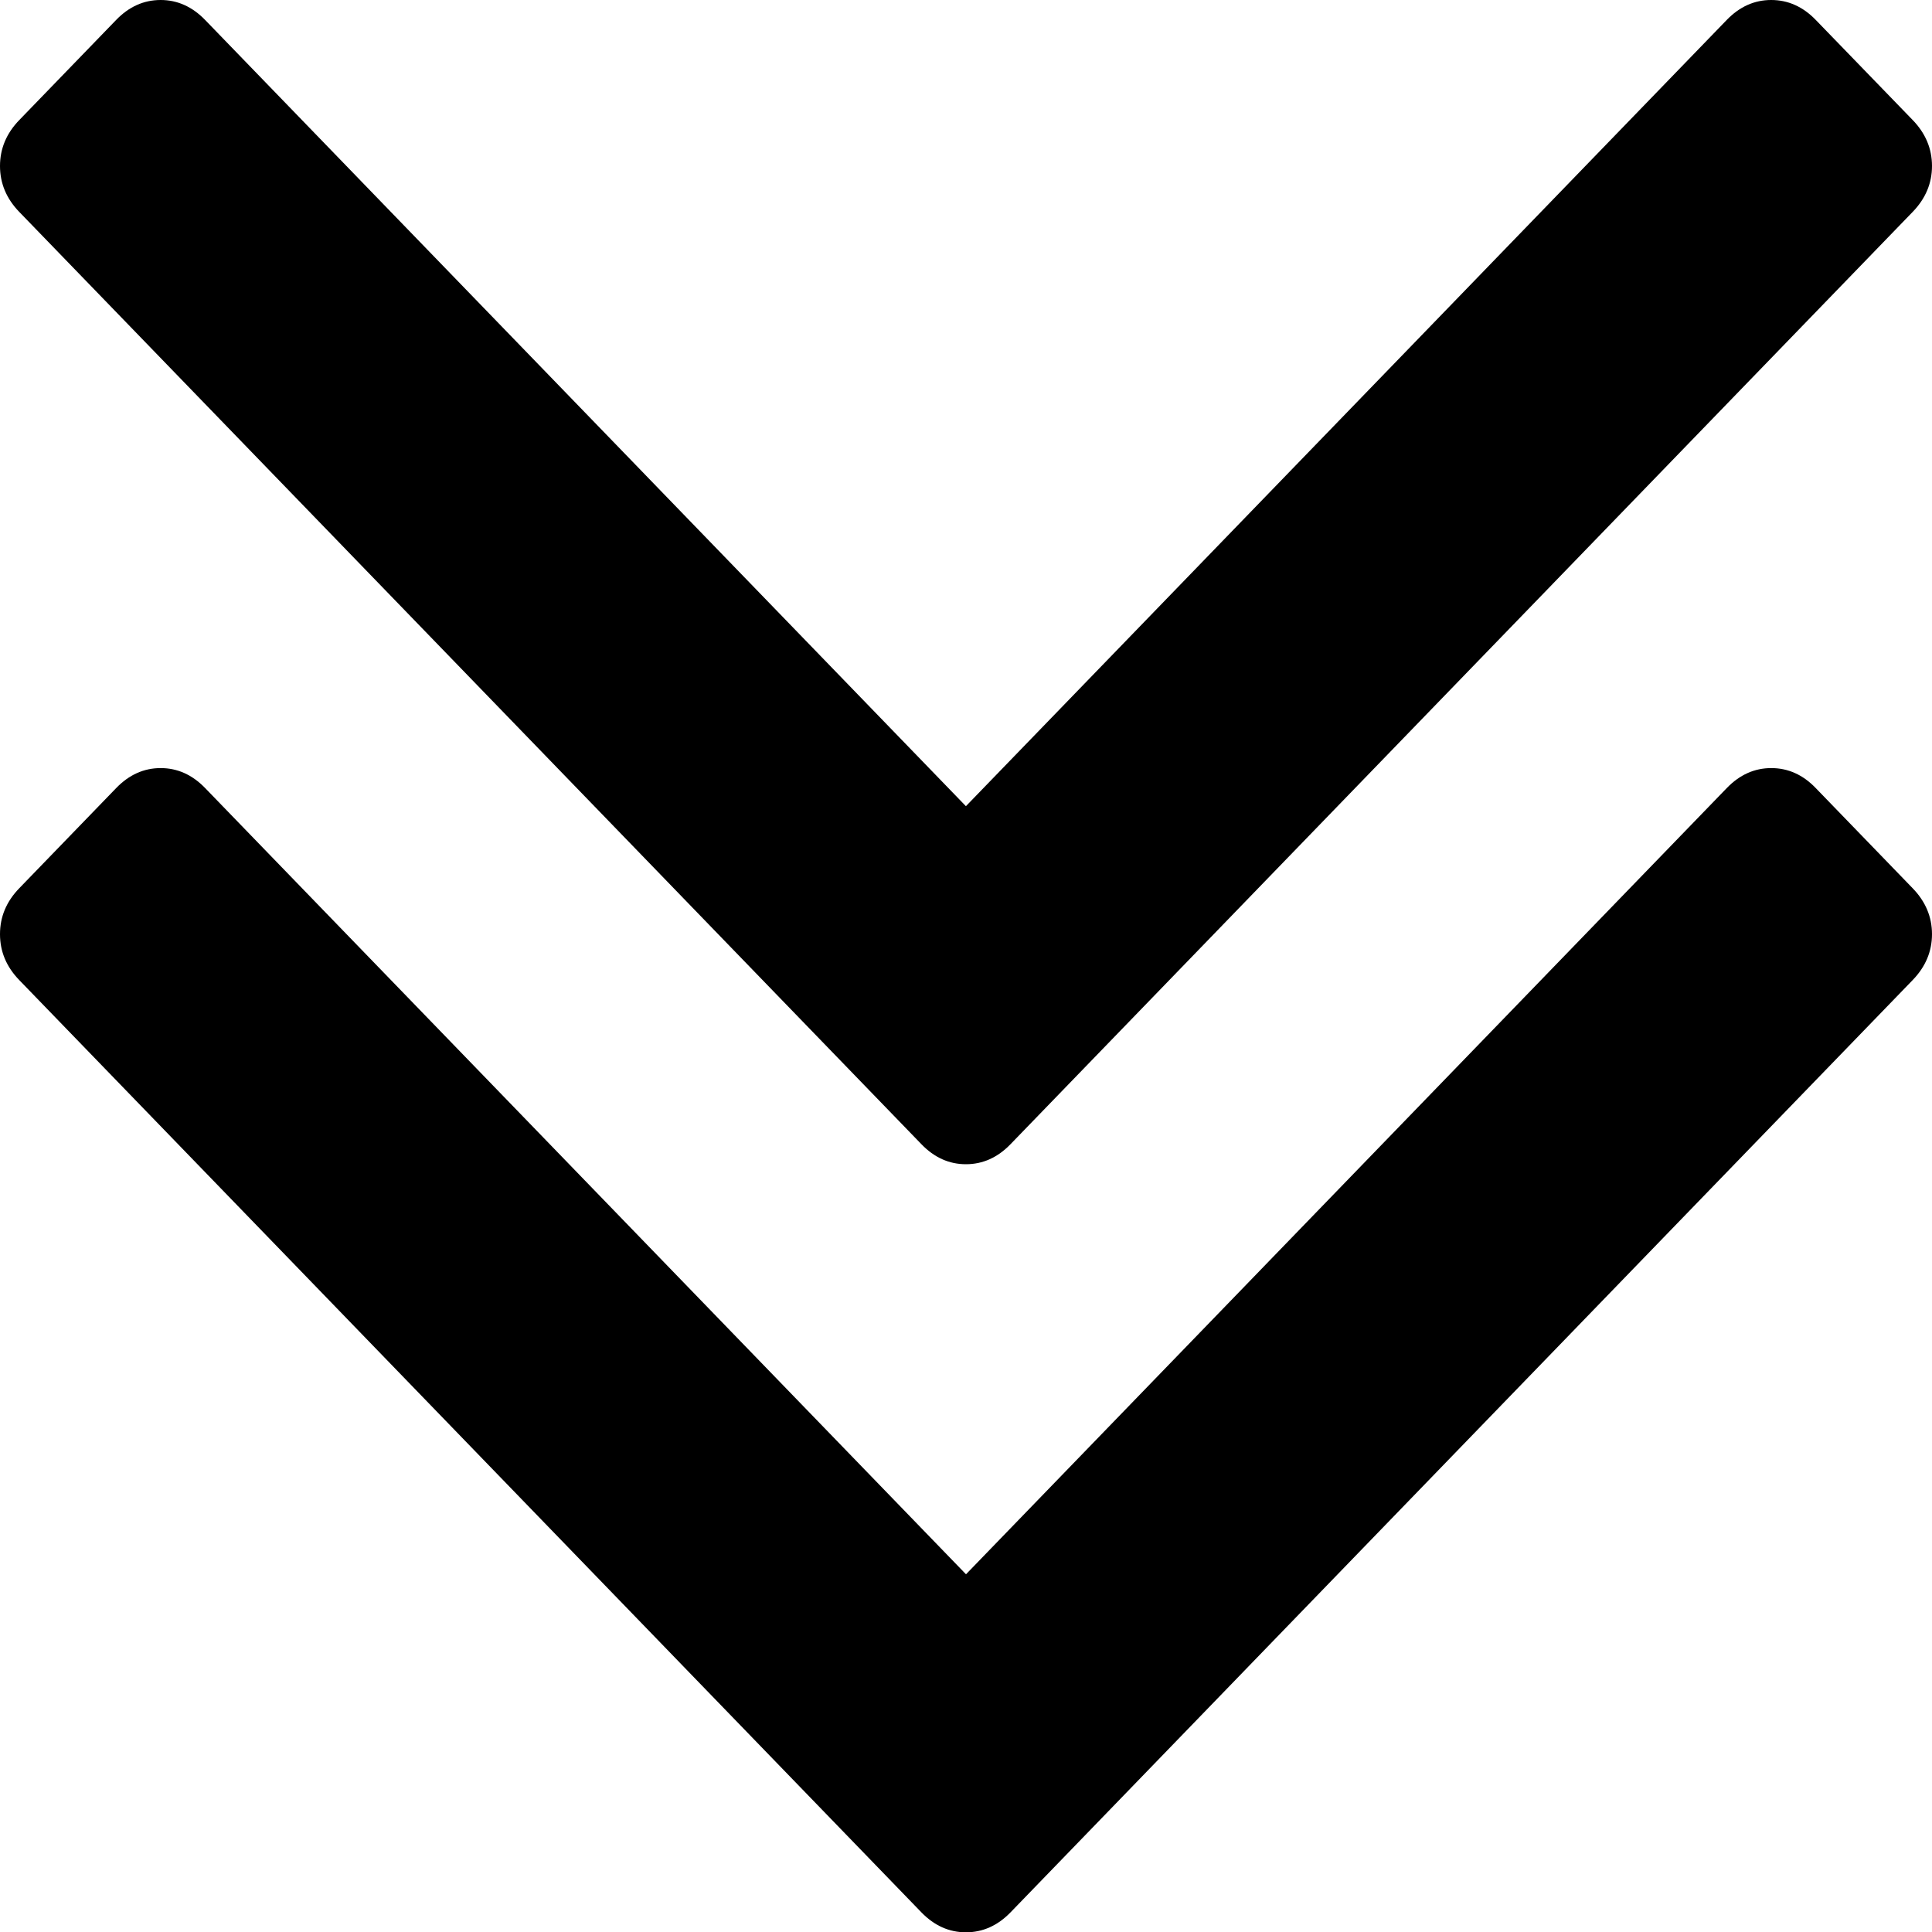 <?xml version="1.0" encoding="utf-8"?>
<!-- Generator: Adobe Illustrator 16.0.0, SVG Export Plug-In . SVG Version: 6.00 Build 0)  -->
<!DOCTYPE svg PUBLIC "-//W3C//DTD SVG 1.1//EN" "http://www.w3.org/Graphics/SVG/1.1/DTD/svg11.dtd">
<svg version="1.1" id="Layer_1" xmlns="http://www.w3.org/2000/svg" xmlns:xlink="http://www.w3.org/1999/xlink" x="0px" y="0px"
	 width="25px" height="25.004px" viewBox="0 0 25 25.004" enable-background="new 0 0 25 25.004" xml:space="preserve">
<g>
	<g>
		<path d="M23.496,10.198c-0.166-0.173-0.358-0.259-0.576-0.259c-0.217,0-0.409,0.086-0.576,0.259l-9.844,10.173L2.655,10.198
			c-0.167-0.173-0.359-0.259-0.576-0.259c-0.217,0-0.409,0.086-0.576,0.259L0.25,11.493C0.083,11.665,0,11.863,0,12.088
			s0.083,0.423,0.25,0.595l11.673,12.063c0.167,0.172,0.359,0.258,0.576,0.258c0.217,0,0.41-0.086,0.577-0.258l11.673-12.063
			C24.916,12.511,25,12.312,25,12.088s-0.084-0.423-0.251-0.595L23.496,10.198z M11.923,14.806c0.167,0.173,0.359,0.259,0.576,0.259
			c0.217,0,0.41-0.086,0.577-0.259L24.749,2.743C24.916,2.571,25,2.372,25,2.148c0-0.225-0.084-0.424-0.251-0.596l-1.253-1.294
			C23.33,0.086,23.137,0,22.919,0c-0.217,0-0.409,0.086-0.576,0.259l-9.844,10.173L2.655,0.259C2.488,0.086,2.295,0,2.079,0
			C1.861,0,1.669,0.086,1.502,0.259L0.25,1.553C0.083,1.725,0,1.924,0,2.148c0,0.224,0.083,0.423,0.25,0.595L11.923,14.806z"/>
	</g>
</g>
</svg>
